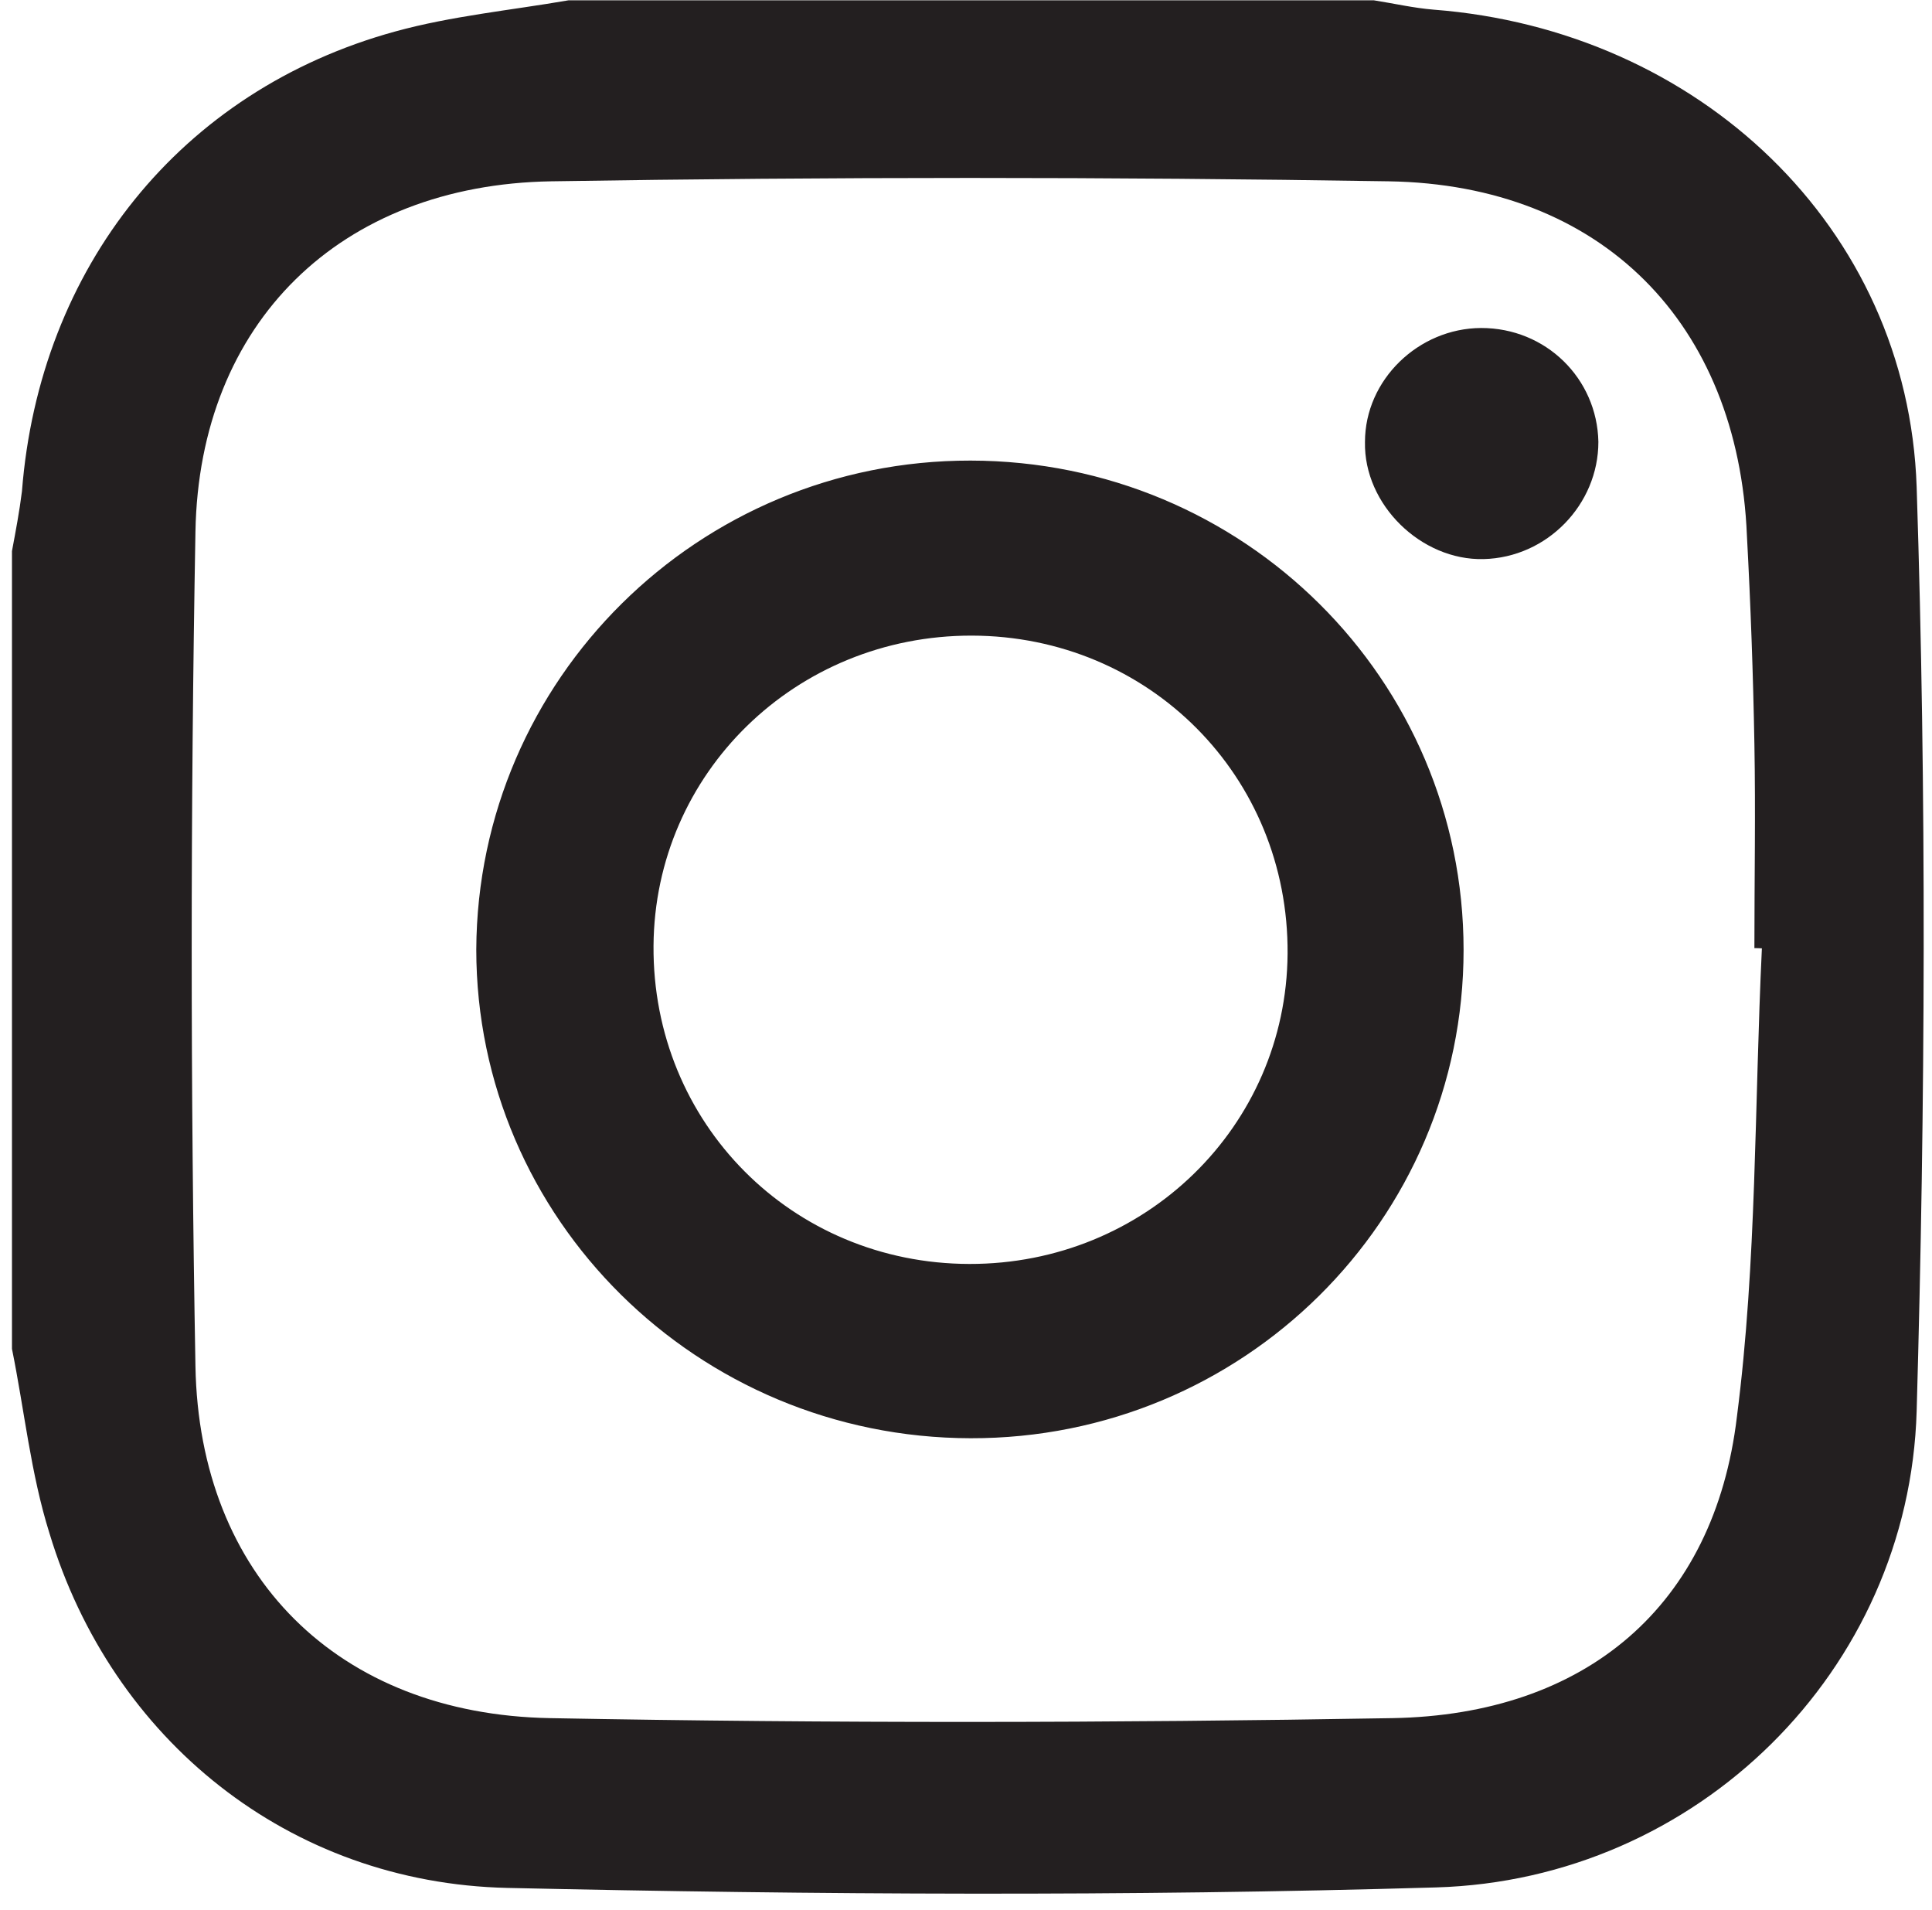 <?xml version="1.0" encoding="UTF-8" standalone="no"?>
<!DOCTYPE svg PUBLIC "-//W3C//DTD SVG 1.1//EN" "http://www.w3.org/Graphics/SVG/1.1/DTD/svg11.dtd">
<svg width="100%" height="100%" viewBox="0 0 86 85" version="1.1" xmlns="http://www.w3.org/2000/svg" xmlns:xlink="http://www.w3.org/1999/xlink" xml:space="preserve" xmlns:serif="http://www.serif.com/" style="fill-rule:evenodd;clip-rule:evenodd;stroke-linejoin:round;stroke-miterlimit:1.414;">
    <g transform="matrix(5.556,0,0,5.556,-6685.28,-186.652)">
        <path d="M1218.61,37.496C1218.54,35.411 1216.86,33.835 1214.74,33.672C1214.58,33.659 1214.42,33.622 1214.26,33.597L1207.81,33.597C1207.34,33.678 1206.87,33.723 1206.42,33.847C1204.7,34.319 1203.57,35.739 1203.43,37.53C1203.41,37.691 1203.38,37.849 1203.35,38.009L1203.35,44.399C1203.45,44.892 1203.5,45.397 1203.65,45.875C1204.15,47.531 1205.57,48.678 1207.32,48.717C1209.8,48.772 1212.28,48.786 1214.76,48.713C1216.85,48.652 1218.55,46.978 1218.61,44.897C1218.68,42.432 1218.69,39.961 1218.61,37.496M1217.31,41.189C1217.33,41.189 1217.35,41.19 1217.37,41.191C1217.31,42.442 1217.33,43.703 1217.17,44.942C1216.99,46.459 1215.96,47.33 1214.41,47.357C1212.16,47.396 1209.91,47.399 1207.66,47.357C1205.96,47.326 1204.85,46.215 1204.82,44.538C1204.78,42.31 1204.78,40.081 1204.82,37.853C1204.85,36.178 1205.98,35.075 1207.67,35.047C1209.91,35.011 1212.14,35.011 1214.38,35.047C1216.09,35.074 1217.18,36.187 1217.25,37.884C1217.28,38.44 1217.3,38.997 1217.31,39.554C1217.32,40.099 1217.31,40.644 1217.31,41.189M1216.06,37.134C1216.05,36.627 1215.64,36.221 1215.12,36.222C1214.62,36.224 1214.19,36.636 1214.19,37.135C1214.18,37.637 1214.64,38.085 1215.14,38.073C1215.65,38.061 1216.06,37.635 1216.06,37.134M1214.98,41.204C1214.98,39.038 1213.22,37.287 1211.03,37.284C1208.85,37.281 1207.08,39.035 1207.07,41.2C1207.07,43.356 1208.84,45.111 1211.03,45.115C1213.21,45.12 1214.98,43.371 1214.98,41.204M1213.57,41.234C1213.56,42.616 1212.43,43.722 1211.02,43.719C1209.6,43.716 1208.48,42.592 1208.49,41.17C1208.5,39.787 1209.63,38.684 1211.04,38.686C1212.46,38.689 1213.58,39.813 1213.57,41.234" style="fill:rgb(35,31,32);fill-rule:nonzero;"/>
    </g>
</svg>

